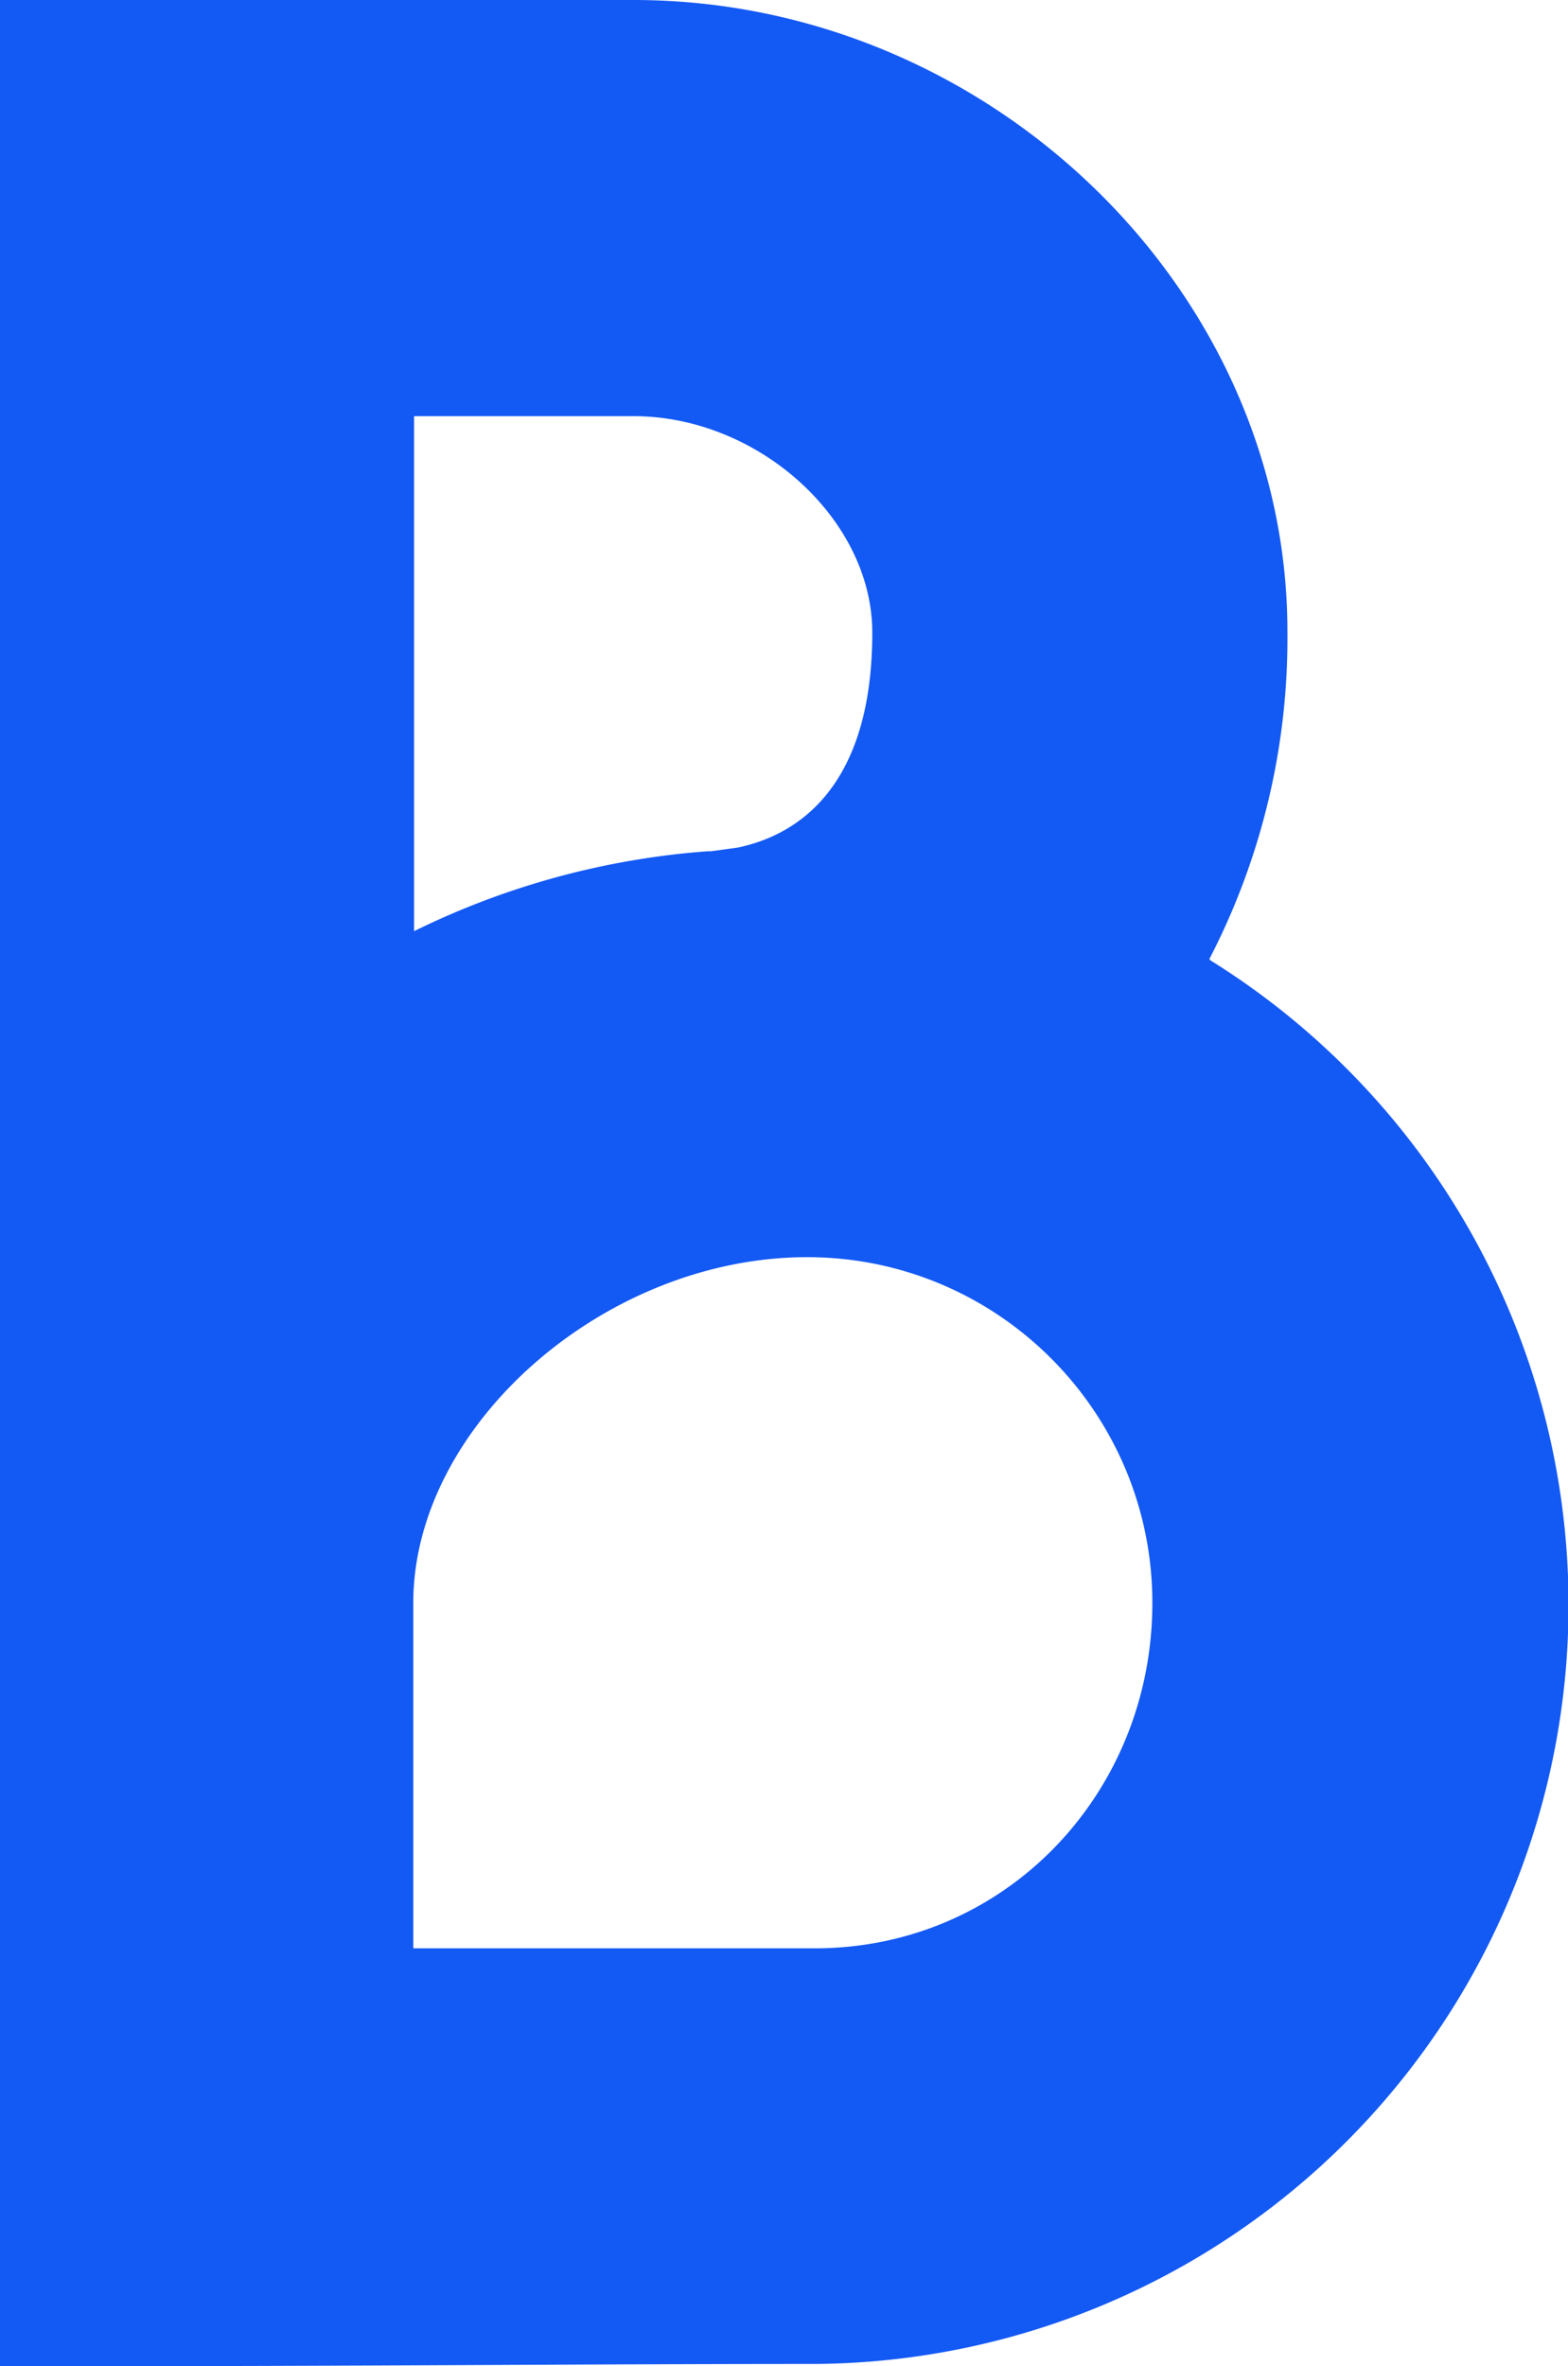 <svg xmlns="http://www.w3.org/2000/svg" viewBox="0 0 59.68 90"><path fill="#1359f4" d="M46.03 36.48A26.5 26.5 0 0 0 49 24.01C49 10.99 37.6 0 24.12 0H0v90c10.48.03 21.96-.08 30.73-.08a28.87 28.87 0 0 0 15.34-53.39ZM15.76 15.83h8.35c4.75 0 9.09 3.92 9.09 8.23 0 6.19-3.15 7.77-5.12 8.18l-1.02.14h-.12a30.33 30.33 0 0 0-11.18 3.04zm-.03 58.28V60.97c0-6.75 7.29-13.15 14.99-13.15 7.25 0 13.14 5.89 13.14 13.15 0 7.25-5.6 13.14-12.85 13.14z"/></svg>